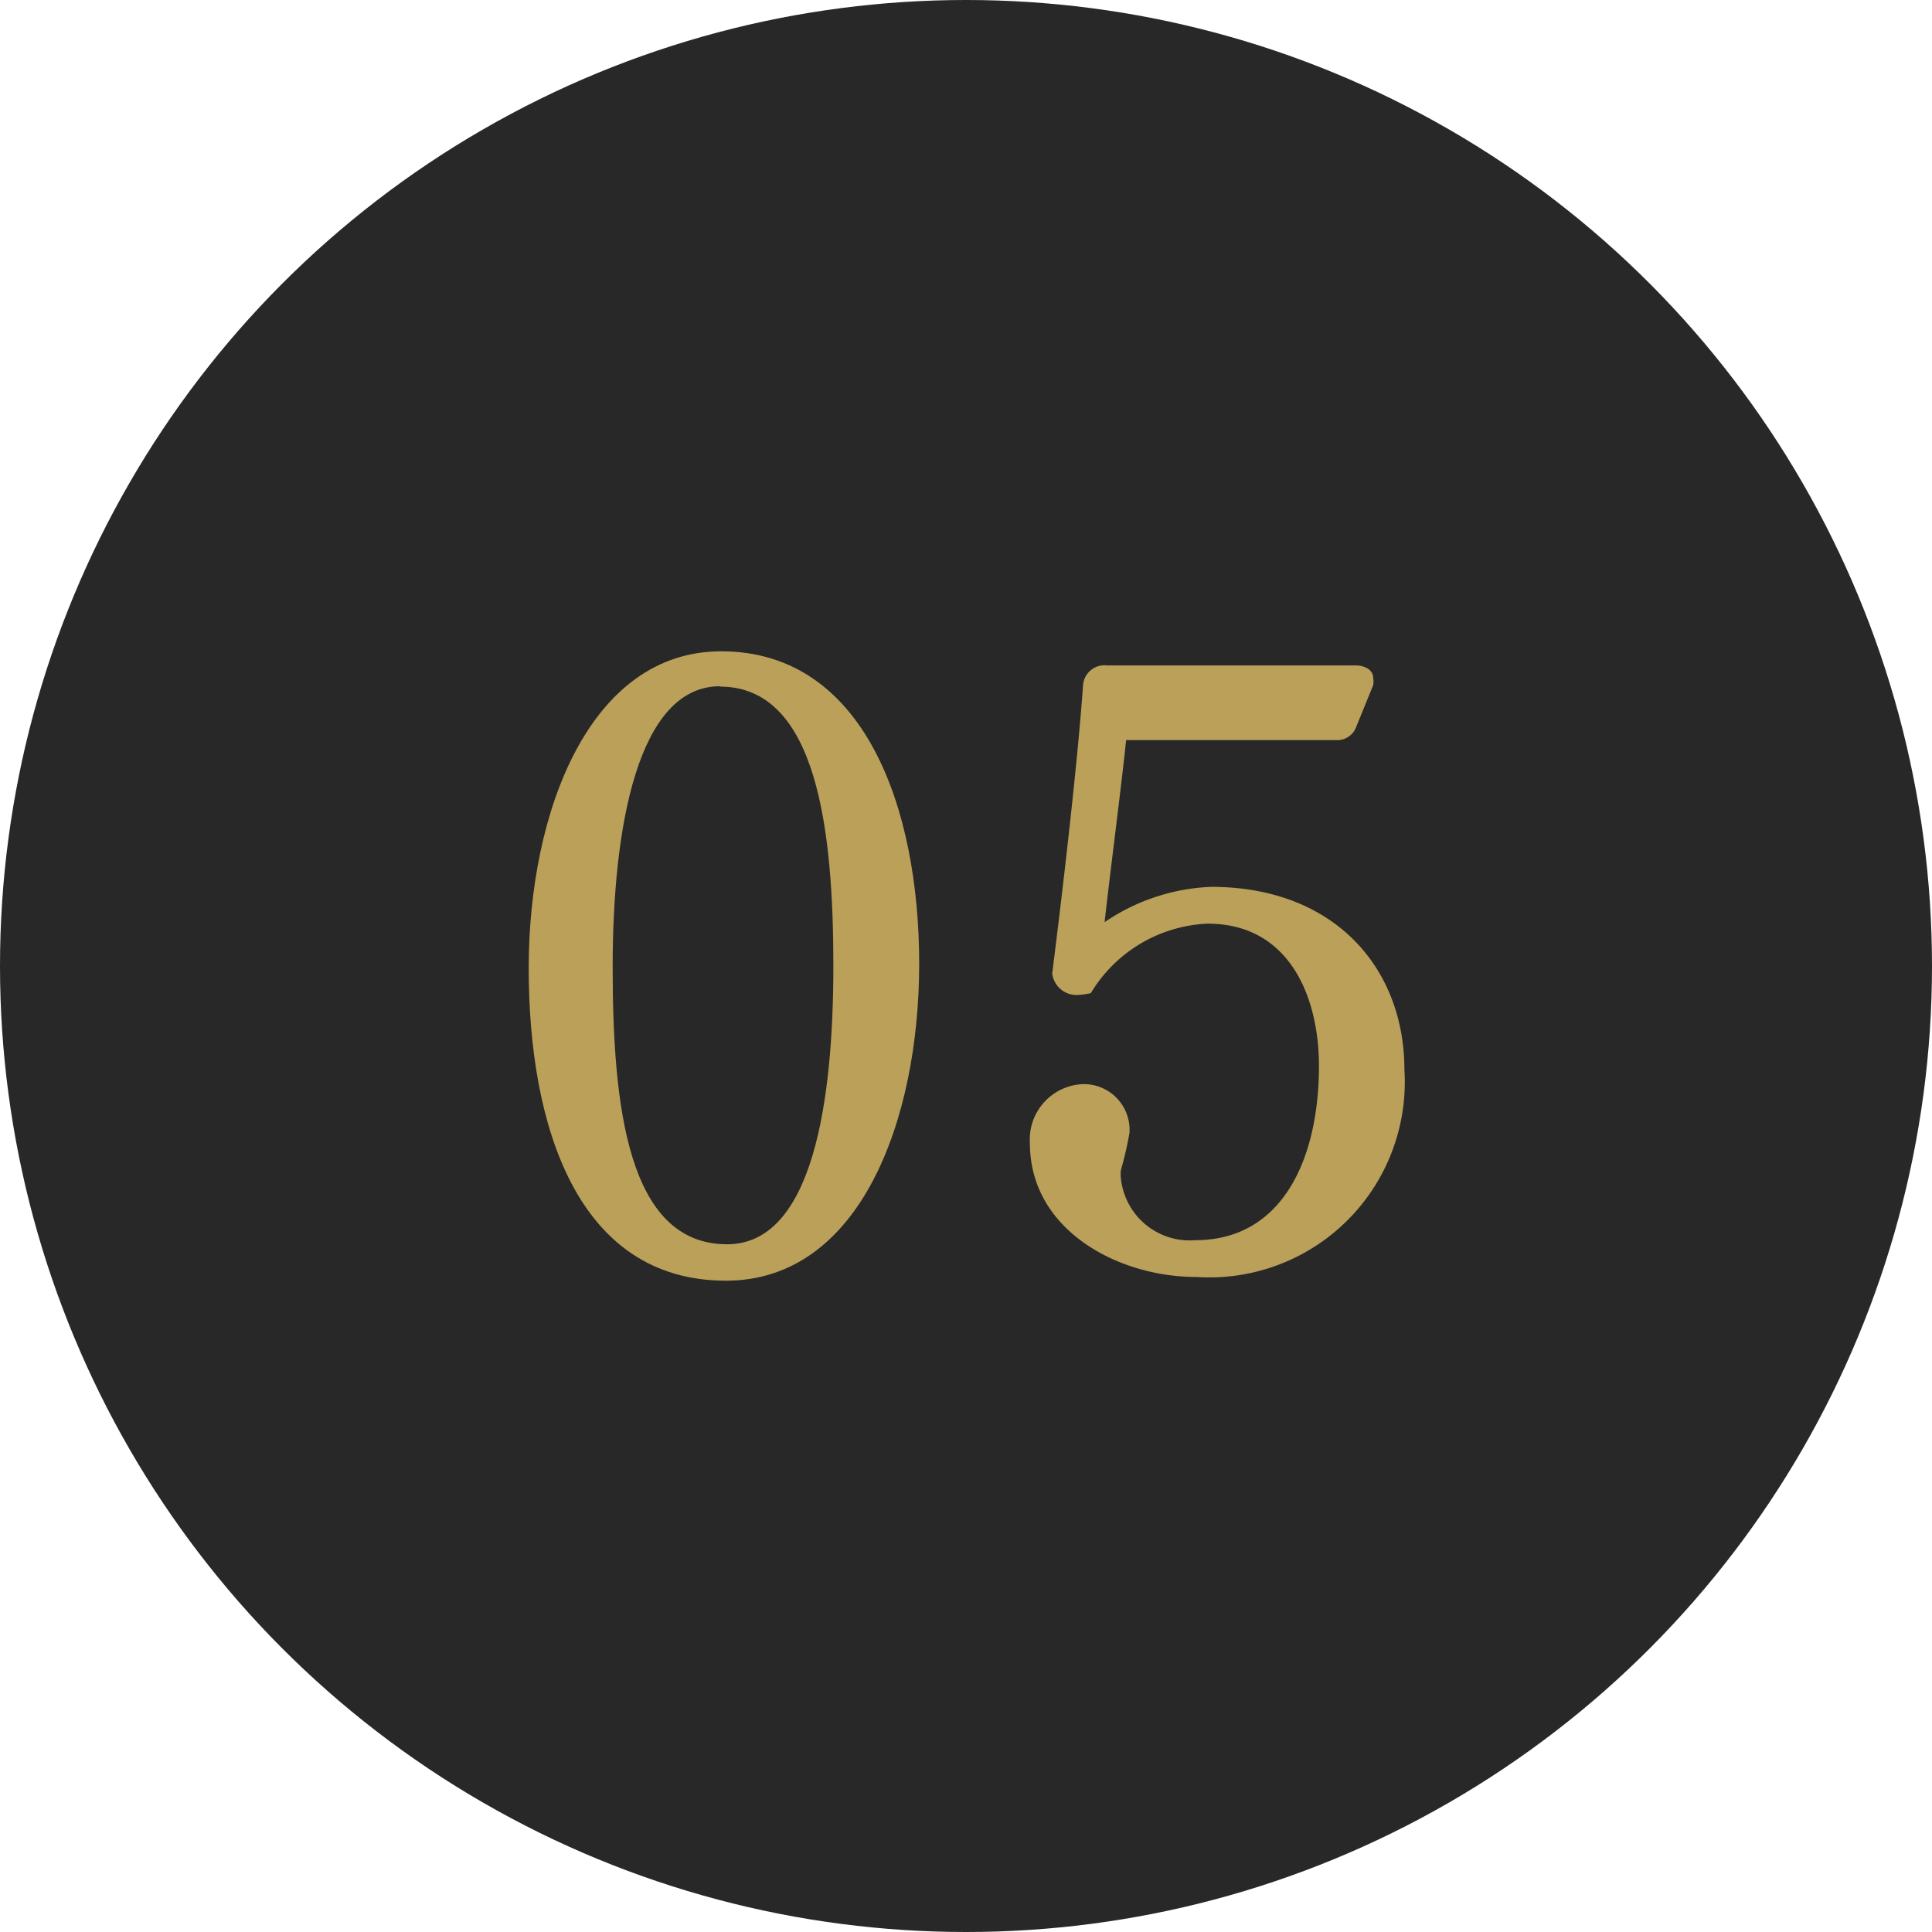 <svg xmlns="http://www.w3.org/2000/svg" width="52" height="52" viewBox="0 0 52 52">
  <defs>
    <style>
      .a {
        fill: #282828;
      }

      .b {
        fill: #baa059;
      }
    </style>
  </defs>
  <title>num05</title>
  <circle class="a" cx="26" cy="26" r="26"/>
  <g>
    <path class="b" d="M19.54,34.47c-4,0-5.31-4.16-5.31-8.41s1.66-8.53,5.18-8.53c3.85,0,5.33,4.21,5.33,8.41S23.15,34.47,19.54,34.47Zm-.16-16c-2.22,0-2.89,3.81-2.89,7.55s.4,7.47,3.08,7.47c2.31,0,2.86-3.86,2.86-7.49S22,18.48,19.38,18.48Z"/>
    <path class="b" d="M32.2,34.37c-2.12,0-4.48-1.27-4.48-3.6a1.49,1.49,0,0,1,1.41-1.59,1.23,1.23,0,0,1,1.27,1.31,9.35,9.35,0,0,1-.23,1,.9.9,0,0,0,0,.23,1.86,1.86,0,0,0,2,1.66c2.38,0,3.33-2.24,3.33-4.69,0-1.82-.77-3.83-3-3.83a3.86,3.86,0,0,0-3.14,1.87,2.11,2.11,0,0,1-.35.05.66.66,0,0,1-.69-.58c.28-2.2.69-5.73.83-7.76a.58.58,0,0,1,.65-.53h6.7c.18,0,.46.09.46.34a.54.54,0,0,1,0,.19l-.46,1.13a.54.54,0,0,1-.53.35l-5.66,0c-.14,1.34-.42,3.47-.58,4.9a5.46,5.46,0,0,1,2.87-.95h0c3.35,0,5.2,2.22,5.2,4.92A5.26,5.26,0,0,1,32.2,34.37Z"/>
  </g>
</svg>
